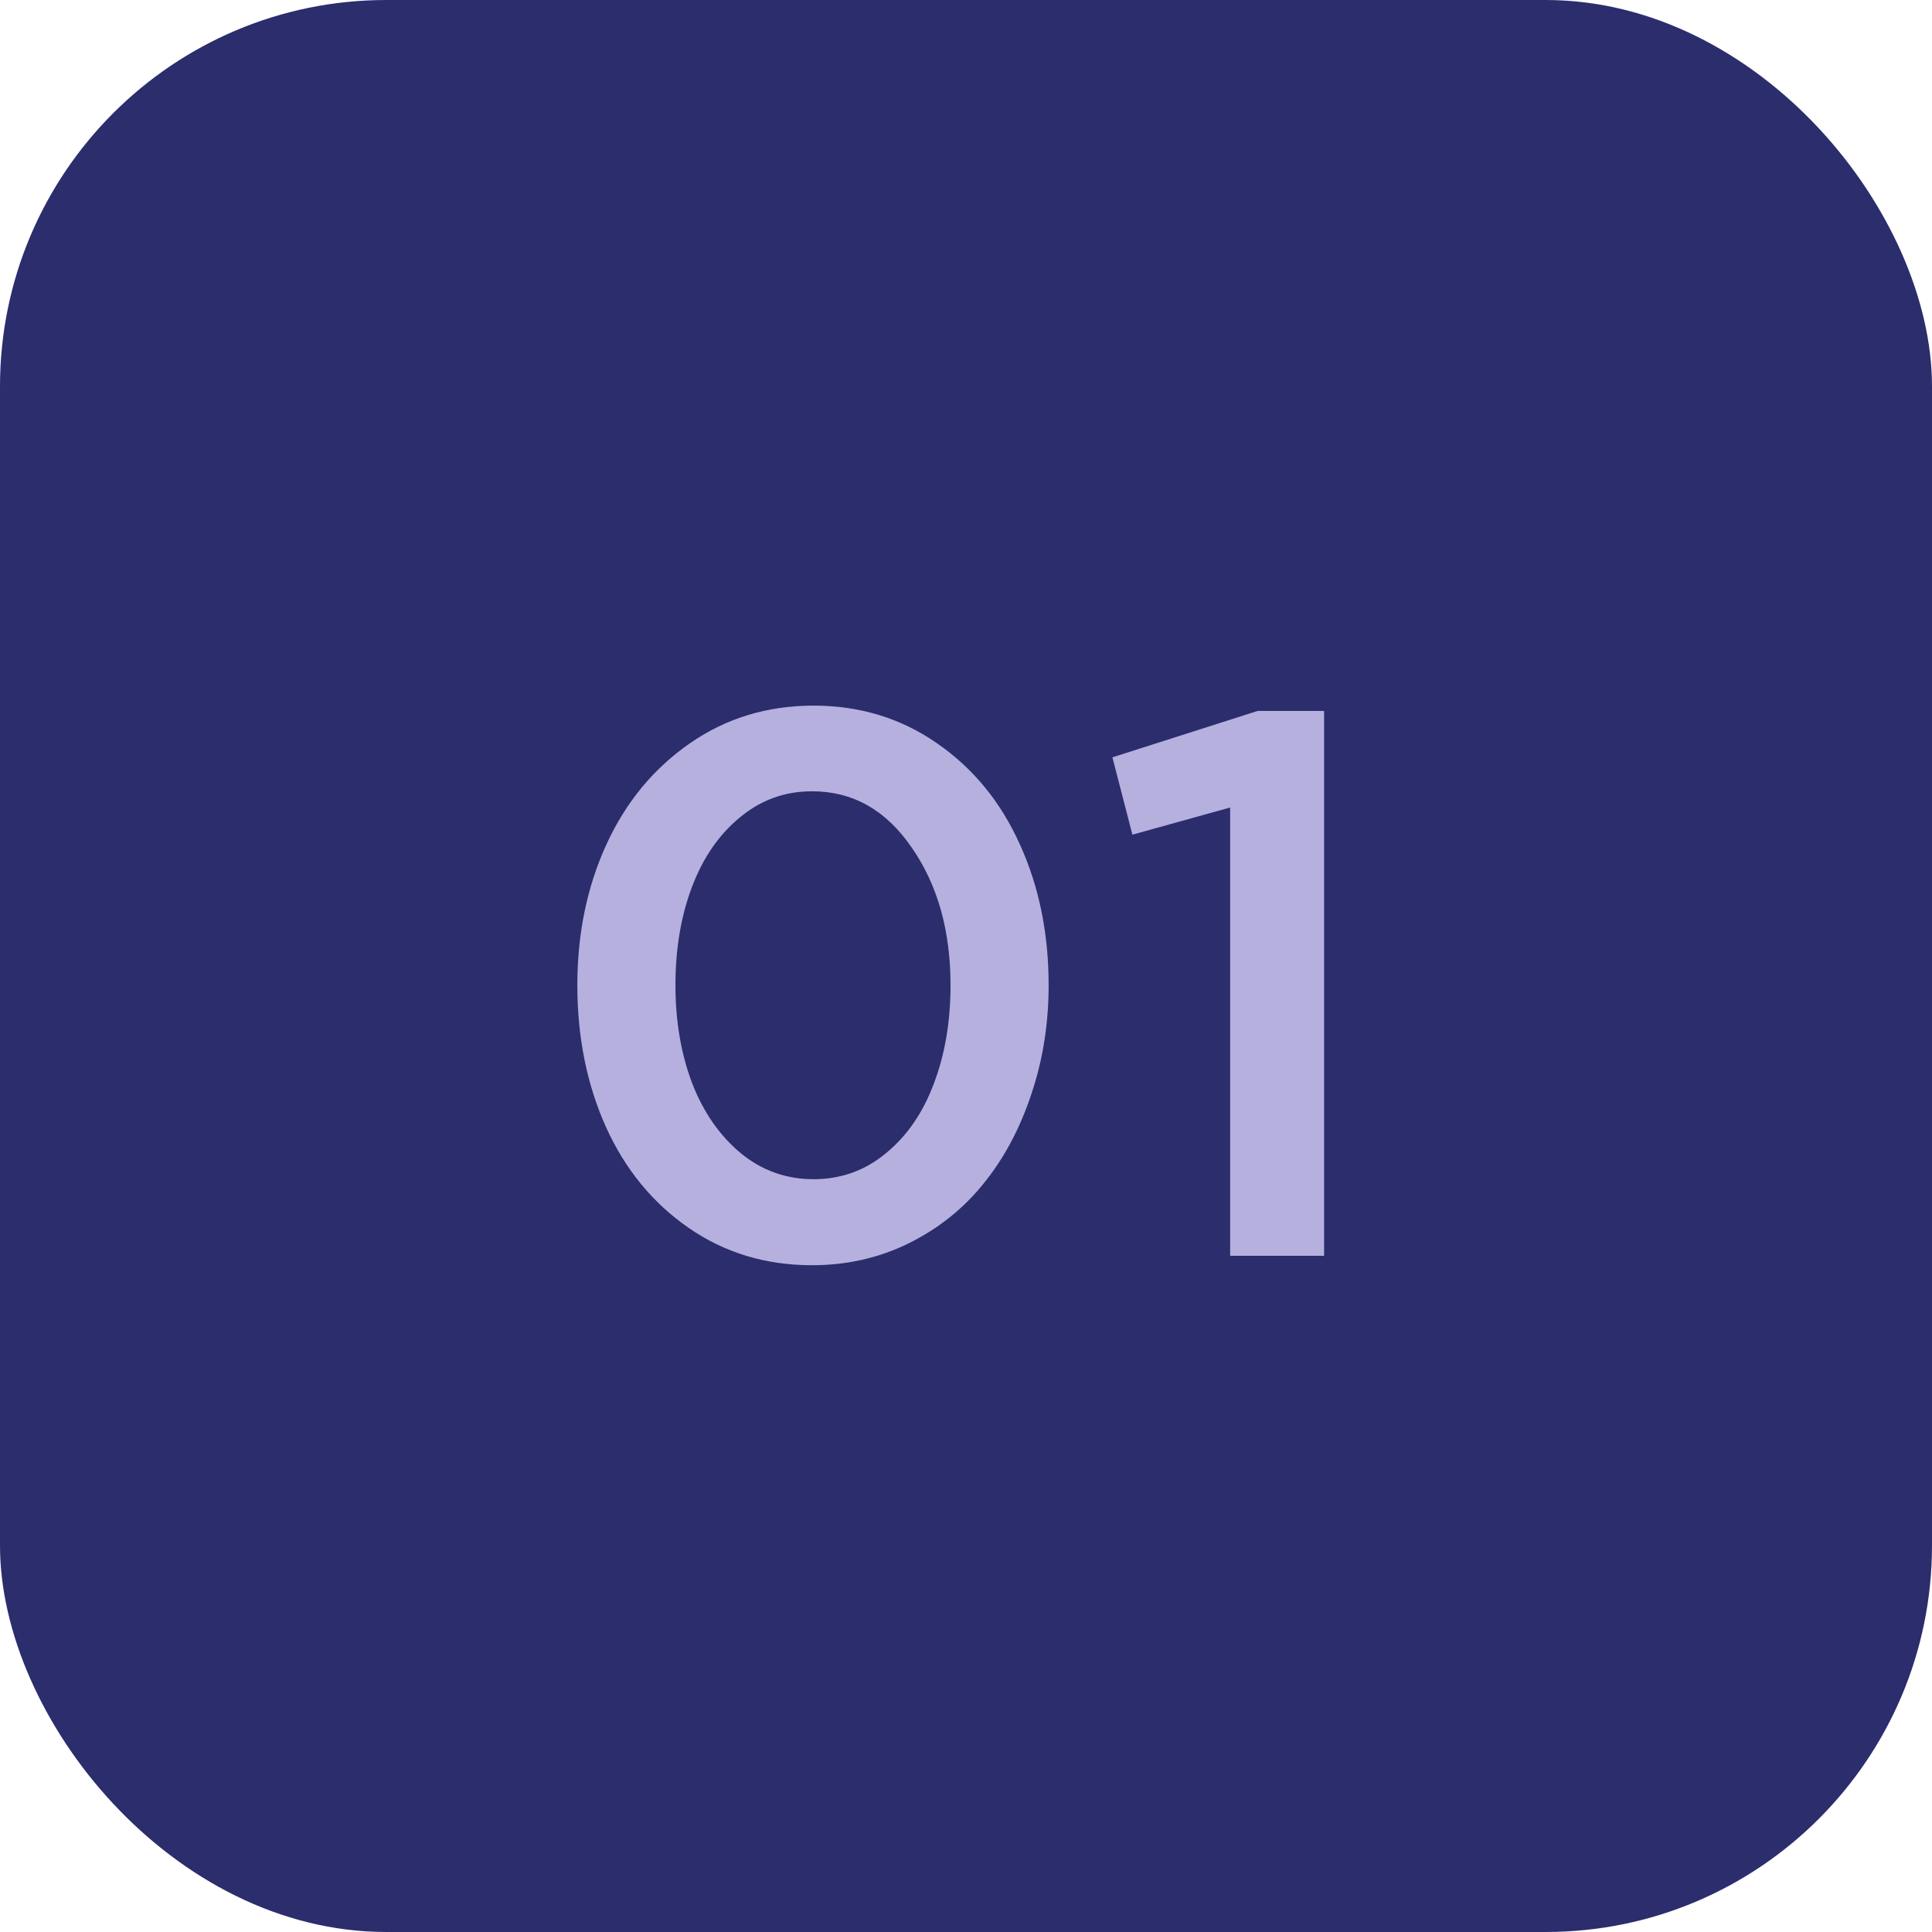 <?xml version="1.0" encoding="UTF-8"?> <svg xmlns="http://www.w3.org/2000/svg" width="100" height="100" viewBox="0 0 100 100" fill="none"><rect width="100" height="100" rx="20" fill="#2B2D6C"></rect><path d="M29.883 50.996C29.883 48.327 30.384 45.898 31.387 43.711C32.389 41.523 33.828 39.779 35.703 38.477C37.578 37.175 39.714 36.523 42.109 36.523C44.492 36.523 46.615 37.168 48.477 38.457C50.352 39.746 51.784 41.484 52.773 43.672C53.776 45.859 54.277 48.301 54.277 50.996C54.277 52.988 53.978 54.87 53.379 56.641C52.793 58.411 51.973 59.948 50.918 61.25C49.876 62.552 48.581 63.587 47.031 64.356C45.495 65.111 43.828 65.488 42.031 65.488C39.635 65.488 37.507 64.844 35.645 63.555C33.783 62.266 32.357 60.527 31.367 58.34C30.378 56.139 29.883 53.691 29.883 50.996ZM34.961 50.996C34.961 52.845 35.247 54.531 35.82 56.055C36.406 57.565 37.246 58.776 38.34 59.688C39.434 60.586 40.69 61.035 42.109 61.035C43.529 61.035 44.779 60.586 45.859 59.688C46.953 58.789 47.78 57.585 48.34 56.074C48.913 54.564 49.199 52.871 49.199 50.996C49.199 48.171 48.529 45.794 47.188 43.867C45.859 41.927 44.141 40.957 42.031 40.957C40.625 40.957 39.382 41.406 38.301 42.305C37.22 43.19 36.393 44.388 35.82 45.898C35.247 47.409 34.961 49.108 34.961 50.996ZM57.578 39.199L65.098 36.797H68.535V65H63.672V41.797L58.613 43.203L57.578 39.199Z" fill="#B6B0DF"></path></svg> 
